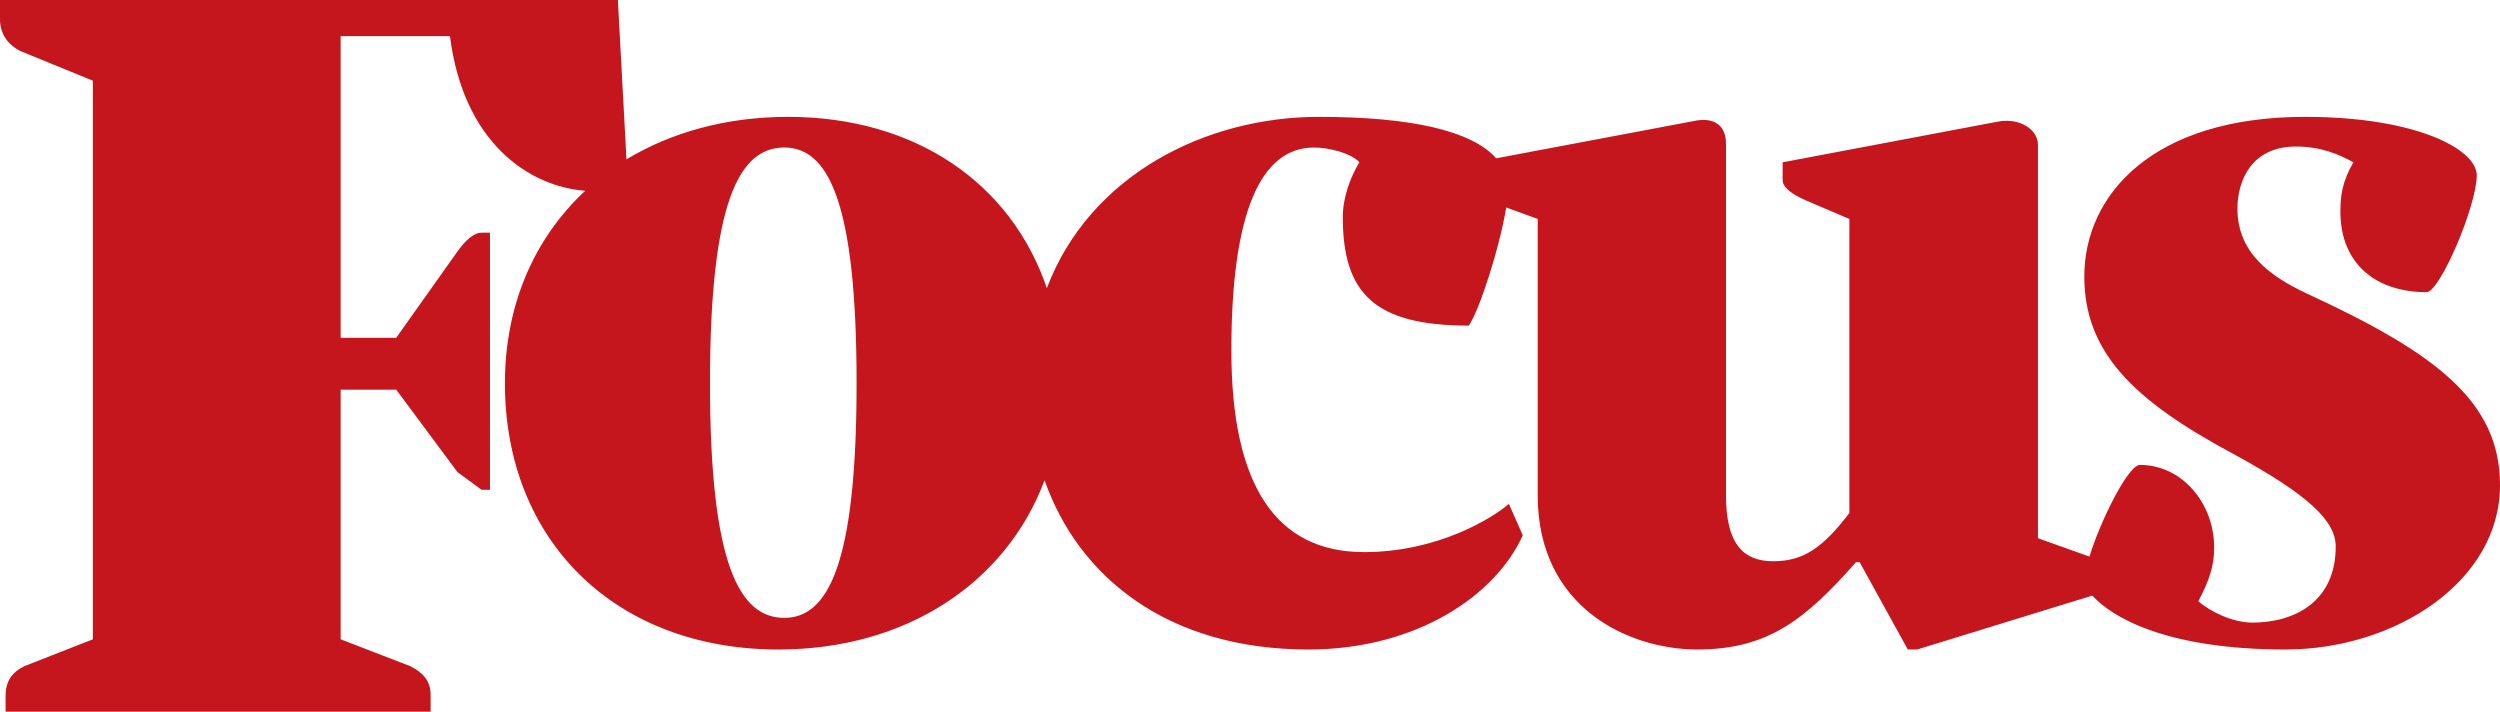 <?xml version="1.0" encoding="utf-8"?>
<!-- Generator: Adobe Illustrator 16.0.0, SVG Export Plug-In . SVG Version: 6.00 Build 0)  -->
<!DOCTYPE svg PUBLIC "-//W3C//DTD SVG 1.1//EN" "http://www.w3.org/Graphics/SVG/1.1/DTD/svg11.dtd">
<svg version="1.1" id="Layer_1" xmlns="http://www.w3.org/2000/svg" xmlns:xlink="http://www.w3.org/1999/xlink" x="0px" y="0px"
	 width="568.632px" height="161.878px" viewBox="0 0 568.632 161.878" enable-background="new 0 0 568.632 161.878"
	 xml:space="preserve">
<g>
	<g>
		<path fill="#C4161C" d="M178.381,140.534c-10.13,0-16.894-12.002-16.894-53.353c0-41.607,6.764-53.63,16.894-53.63
			c9.894,0,16.453,12.022,16.453,53.63C194.834,128.532,188.274,140.534,178.381,140.534 M524.5,66.678
			c-8.001-3.795-15.592-9.084-15.592-19.217c0-6.319,3.159-14.133,13.292-14.133c5.63,0,9.686,1.702,13.085,3.59
			c-2.542,4.431-2.955,7.589-2.955,11.178c0,12.04,8.209,18.357,19.613,18.357c2.985,0,11.4-19.61,11.4-26.582
			c0-5.907-13.737-13.291-39.052-13.291c-34.616,0-50.208,17.722-50.208,36.302c0,17.086,10.955,28.06,33.758,40.286
			c17.07,9.289,23.425,15.23,23.425,21.138c0,12.673-9.515,17.309-18.992,17.309c-4.224,0-9.307-2.316-12.26-4.86
			c2.541-4.877,3.605-8.017,3.605-12.226c0-9.924-7.178-18.783-16.898-18.783c-2.612,0-8.894,12.481-11.469,20.847l-11.714-4.174
			V32.916c0-3.381-4.017-6.128-8.93-5.285l-49.144,9.288v4.018c0,1.475,1.475,2.954,5.288,4.637l9.892,4.223v66.885
			c-6.114,8.019-10.545,10.973-17.311,10.973c-6.73,0-10.75-3.794-10.75-14.974V32.694c0-4.43-2.953-5.907-6.731-5.272
			l-45.539,8.587c-5.564-6.302-19.475-9.428-40.355-9.428c-25.688,0-52.063,13.189-61.854,38.964
			c-8.069-23.802-29.809-38.964-58.864-38.964c-13.979,0-26.512,3.486-36.748,9.668L140.535,0H0v4.395
			c0,3.194,1.684,5.735,4.636,7.212l16.487,6.749v127.057L5.53,151.524c-2.986,1.478-4.257,3.589-4.257,6.768v3.586H97.95v-3.794
			c0-3.211-1.716-5.082-4.636-6.56l-15.834-6.112V88.624H90.12l13.941,18.769l5.499,4.02h1.887V52.923h-1.887
			c-1.89,0-3.815,1.924-5.499,4.26L90.12,76.828H77.479V8.226h24.867c3.054,24.262,18.03,34.223,30.771,35.166
			c-11.47,10.665-18.271,25.778-18.271,43.79c0,35.65,24.935,60.548,62.232,60.548c28.917,0,51.721-15.042,60.513-38.499
			c7.693,21.945,27.923,38.499,59.998,38.499c24.523,0,42.624-12.262,48.77-25.981l-3.16-7.143
			c-3.571,3.123-16.039,10.972-32.936,10.972c-20.058,0-30.188-15.197-30.188-45.833c0-31.217,6.592-46.193,18.82-46.193
			c3.333,0,8.414,1.255,10.303,3.367c-2.061,3.382-3.776,8.018-3.776,12.449c0,17.516,7.383,24.694,28.674,24.694
			c2.509-3.727,7.11-18.151,8.487-26.874l7.175,2.609v62.884c0,25.519,20.674,35.048,36.301,35.048
			c16.247,0,24.695-6.988,36.098-19.867h0.823l10.955,19.867h2.133l39.836-12.262c4.19,4.636,16.244,12.262,43.961,12.262
			c24.898,0,48.768-15.438,48.768-37.35C568.632,91.389,554.245,80.381,524.5,66.678"/>
	</g>
</g>
</svg>
